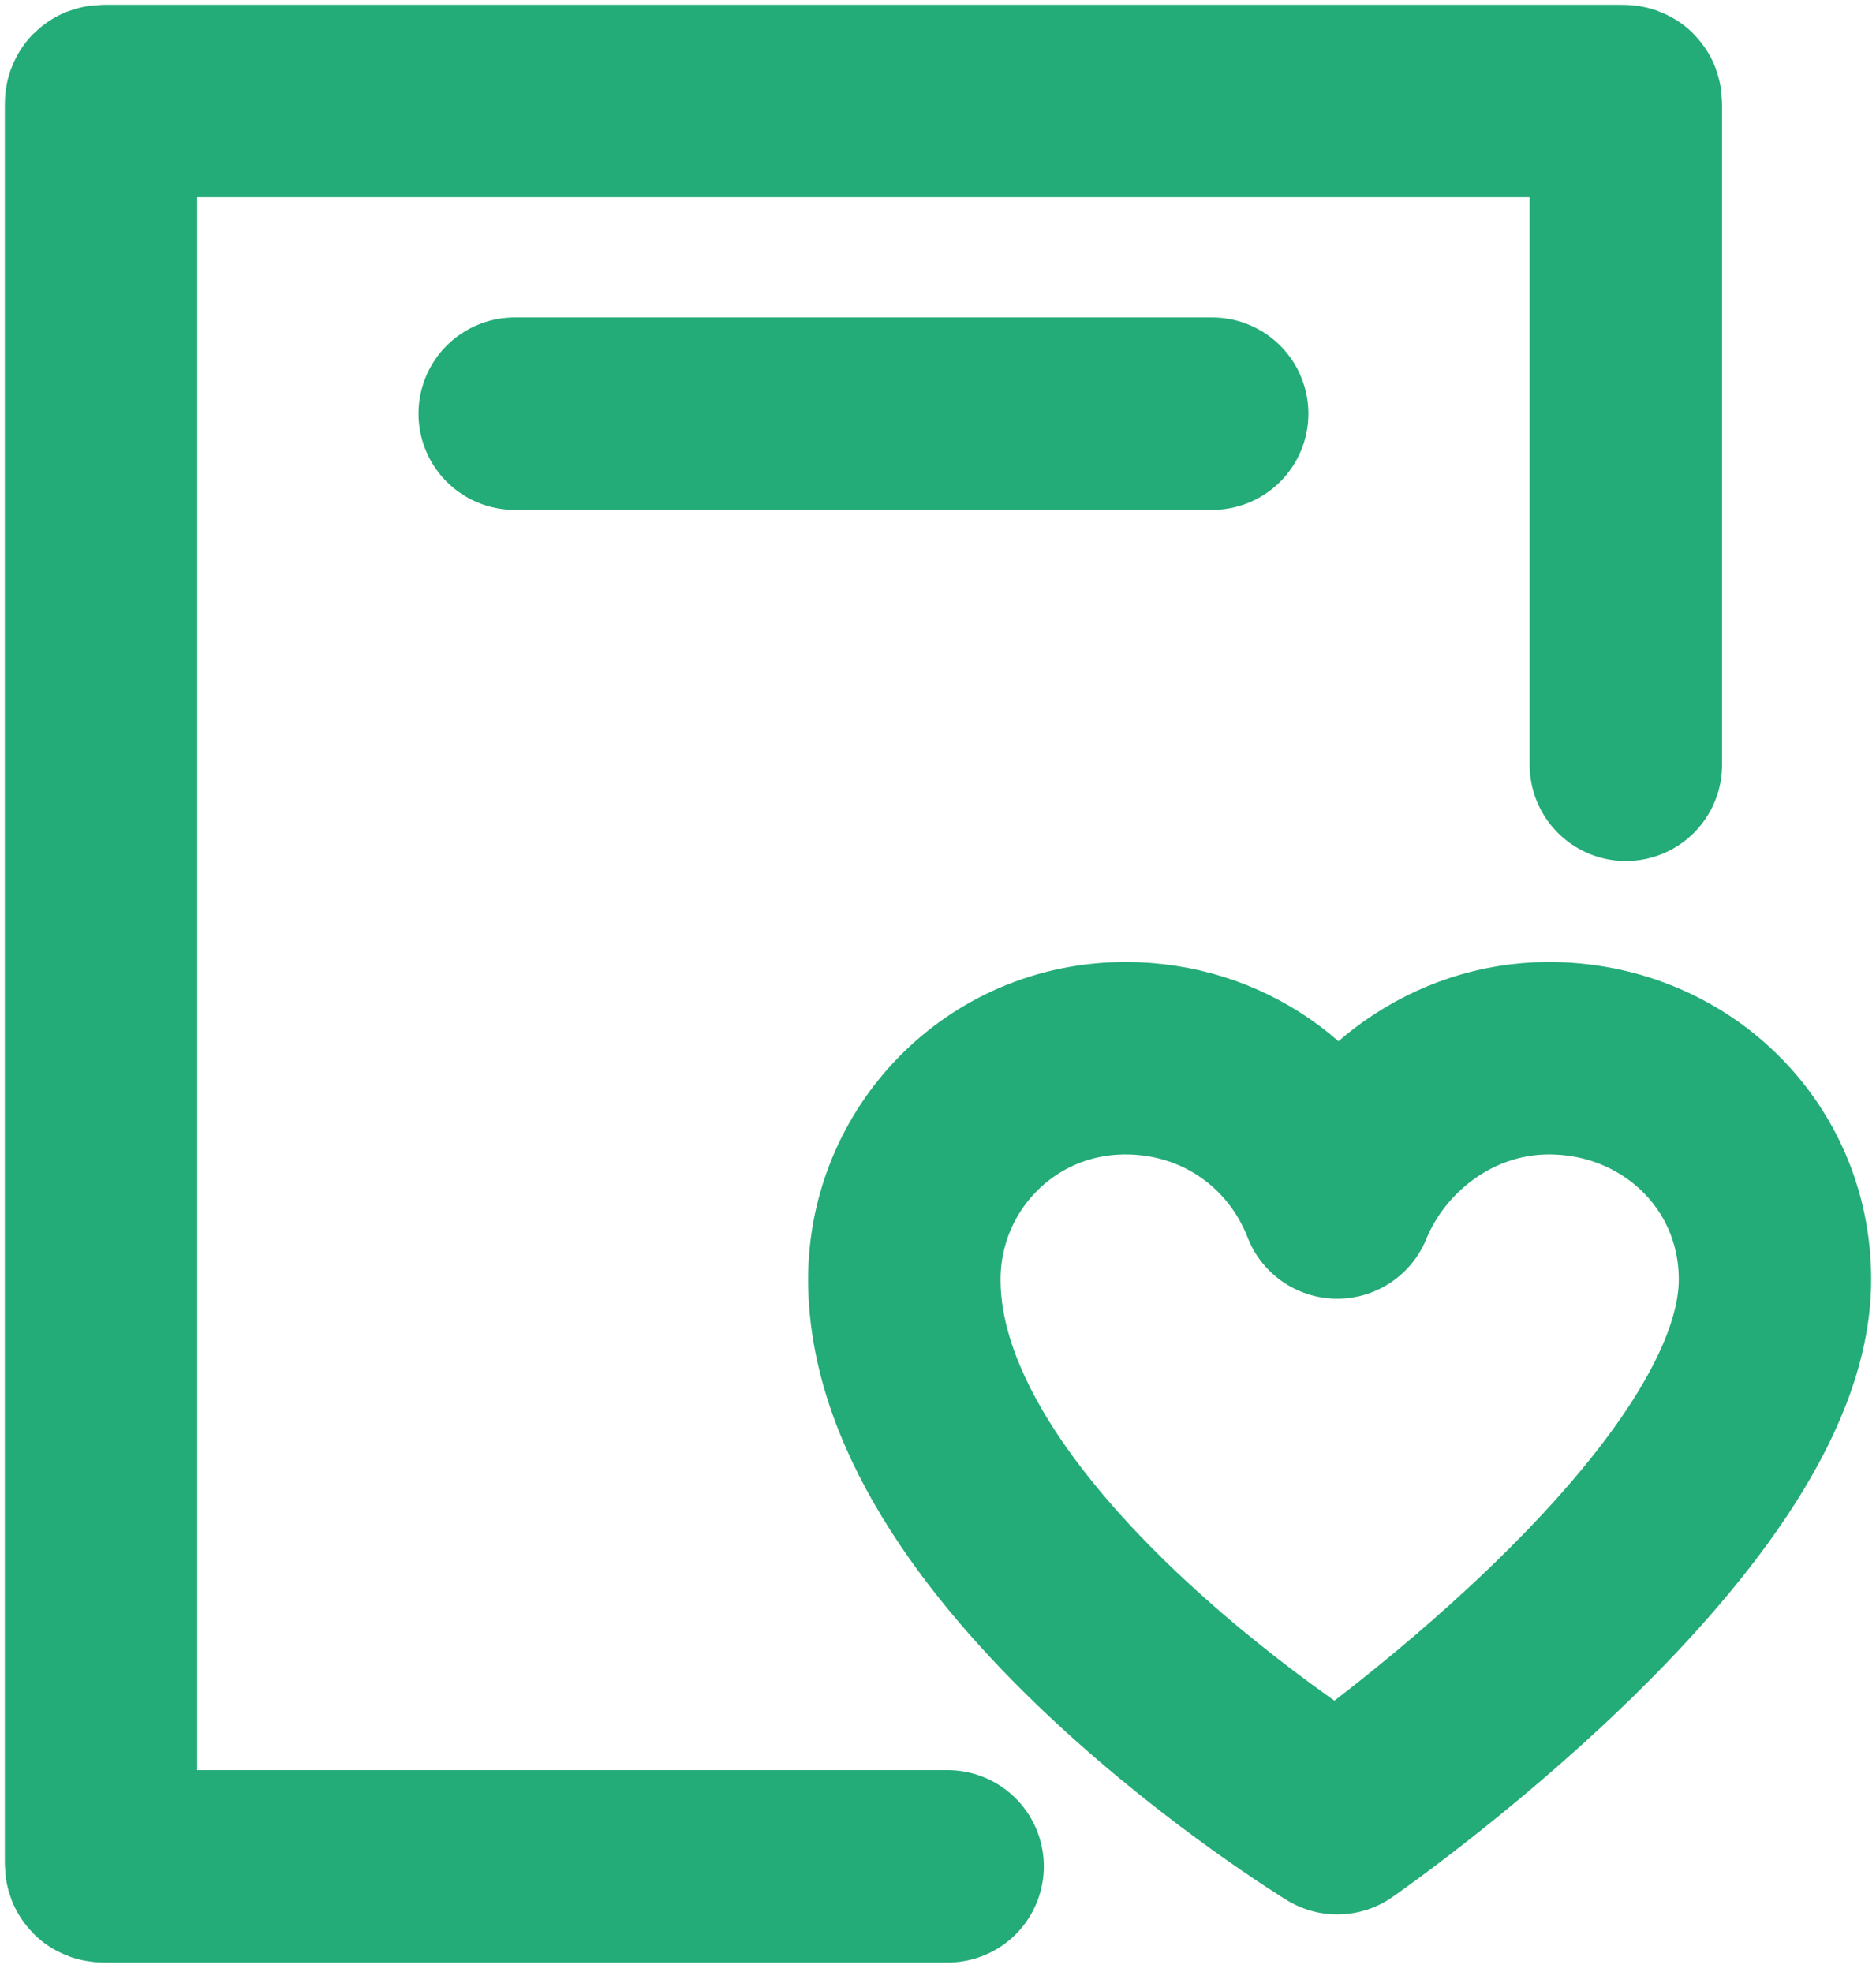 <?xml version="1.0" encoding="utf-8"?>
<!-- Generator: Adobe Illustrator 26.3.1, SVG Export Plug-In . SVG Version: 6.00 Build 0)  -->
<svg version="1.1" id="图层_1" xmlns="http://www.w3.org/2000/svg" xmlns:xlink="http://www.w3.org/1999/xlink" x="0px" y="0px"
	 viewBox="0 0 39 41" style="enable-background:new 0 0 39 41;" xml:space="preserve">
<style type="text/css">
	.st0{fill:none;stroke:#23AB78;stroke-width:4;stroke-linecap:round;stroke-linejoin:round;stroke-miterlimit:10;}
</style>
<g>
	<path class="st0" d="M36.9,26.6c0-2.6-2.1-4.6-4.7-4.6c-2,0-3.7,1.3-4.4,3c-0.7-1.8-2.4-3-4.4-3c-2.6,0-4.6,2.1-4.6,4.6
		c0,5.7,9,11.2,9,11.2S36.9,31.5,36.9,26.6z"/>
	<path class="st0" d="M33.8,15.9V2.2c0-0.1,0-0.1-0.1-0.1H2.2c-0.1,0-0.1,0-0.1,0.1v36.5c0,0.1,0,0.1,0.1,0.1h17.5"/>
	<line class="st0" x1="10.7" y1="8.6" x2="25.2" y2="8.6"/>
</g>
</svg>
